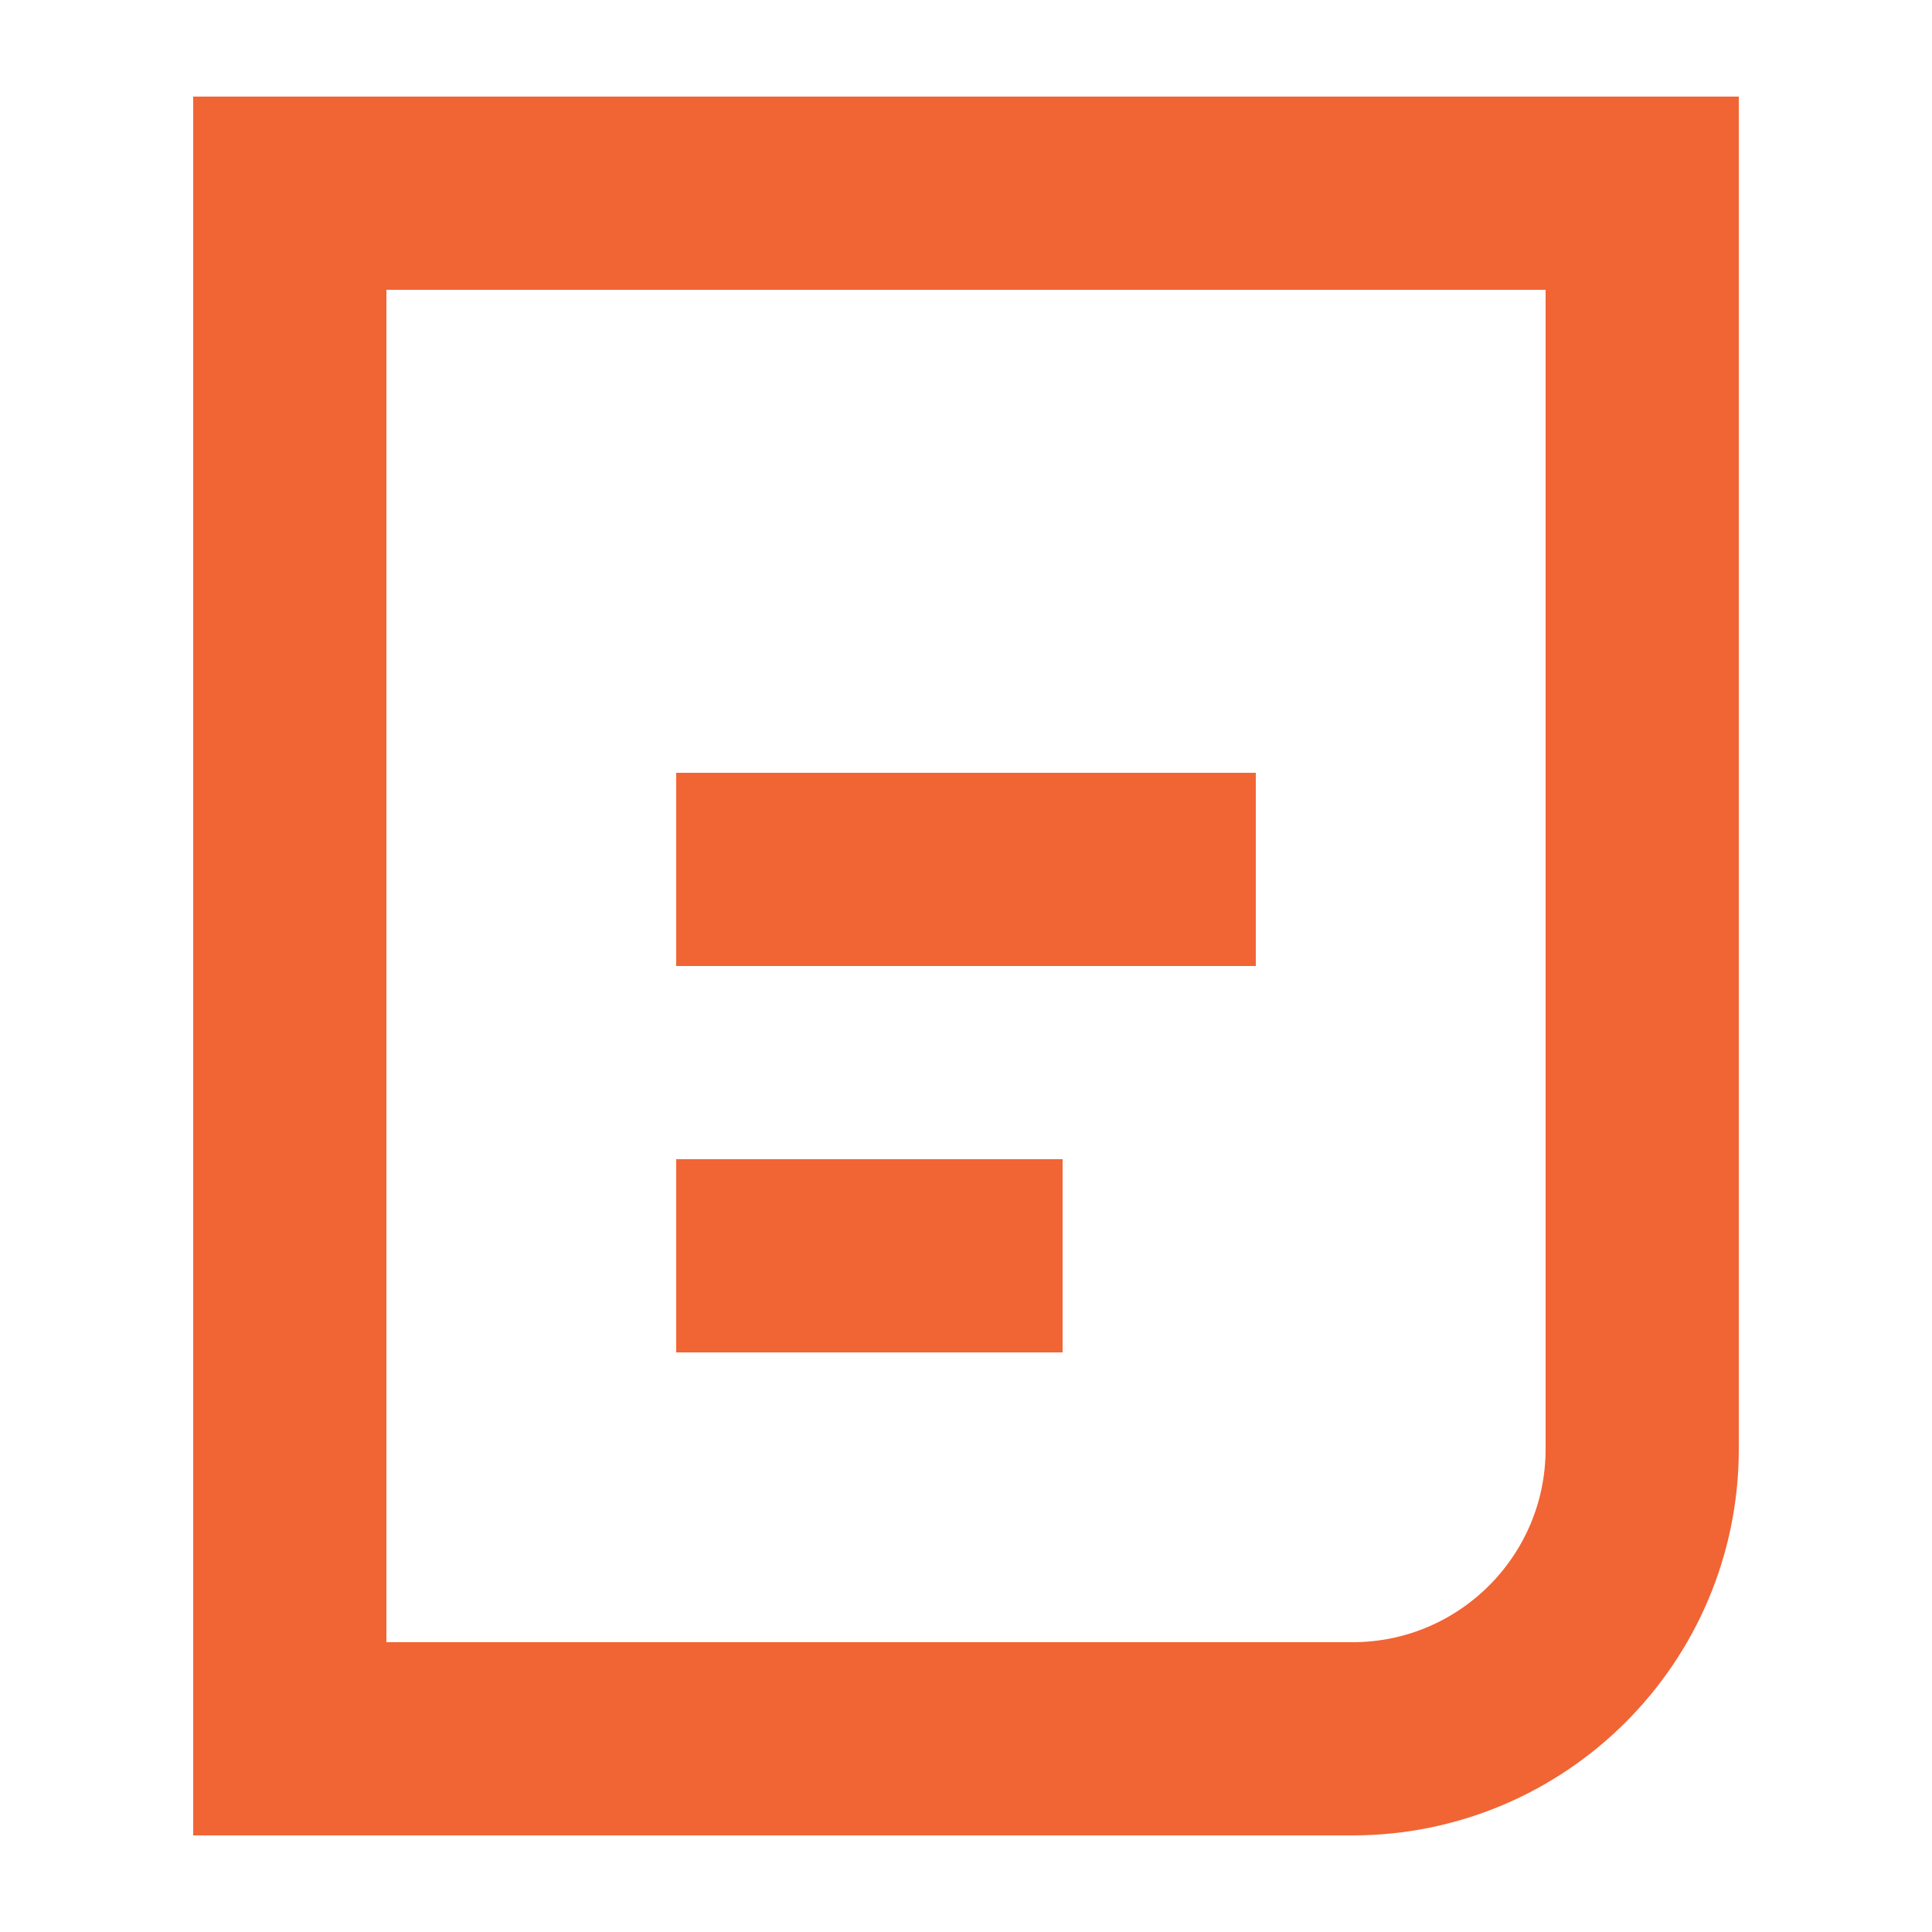 <svg width="20" height="20" viewBox="0 0 20 20" fill="none" xmlns="http://www.w3.org/2000/svg">
<path d="M3 2H17V15C17 16.657 15.657 18 14 18H3V2Z" stroke="#F16434" stroke-width="2" stroke-miterlimit="10"/>
<path d="M7 9H13" stroke="#F16434" stroke-width="2" stroke-miterlimit="10"/>
<path d="M7 13H11" stroke="#F16434" stroke-width="2" stroke-miterlimit="10"/>
</svg>

